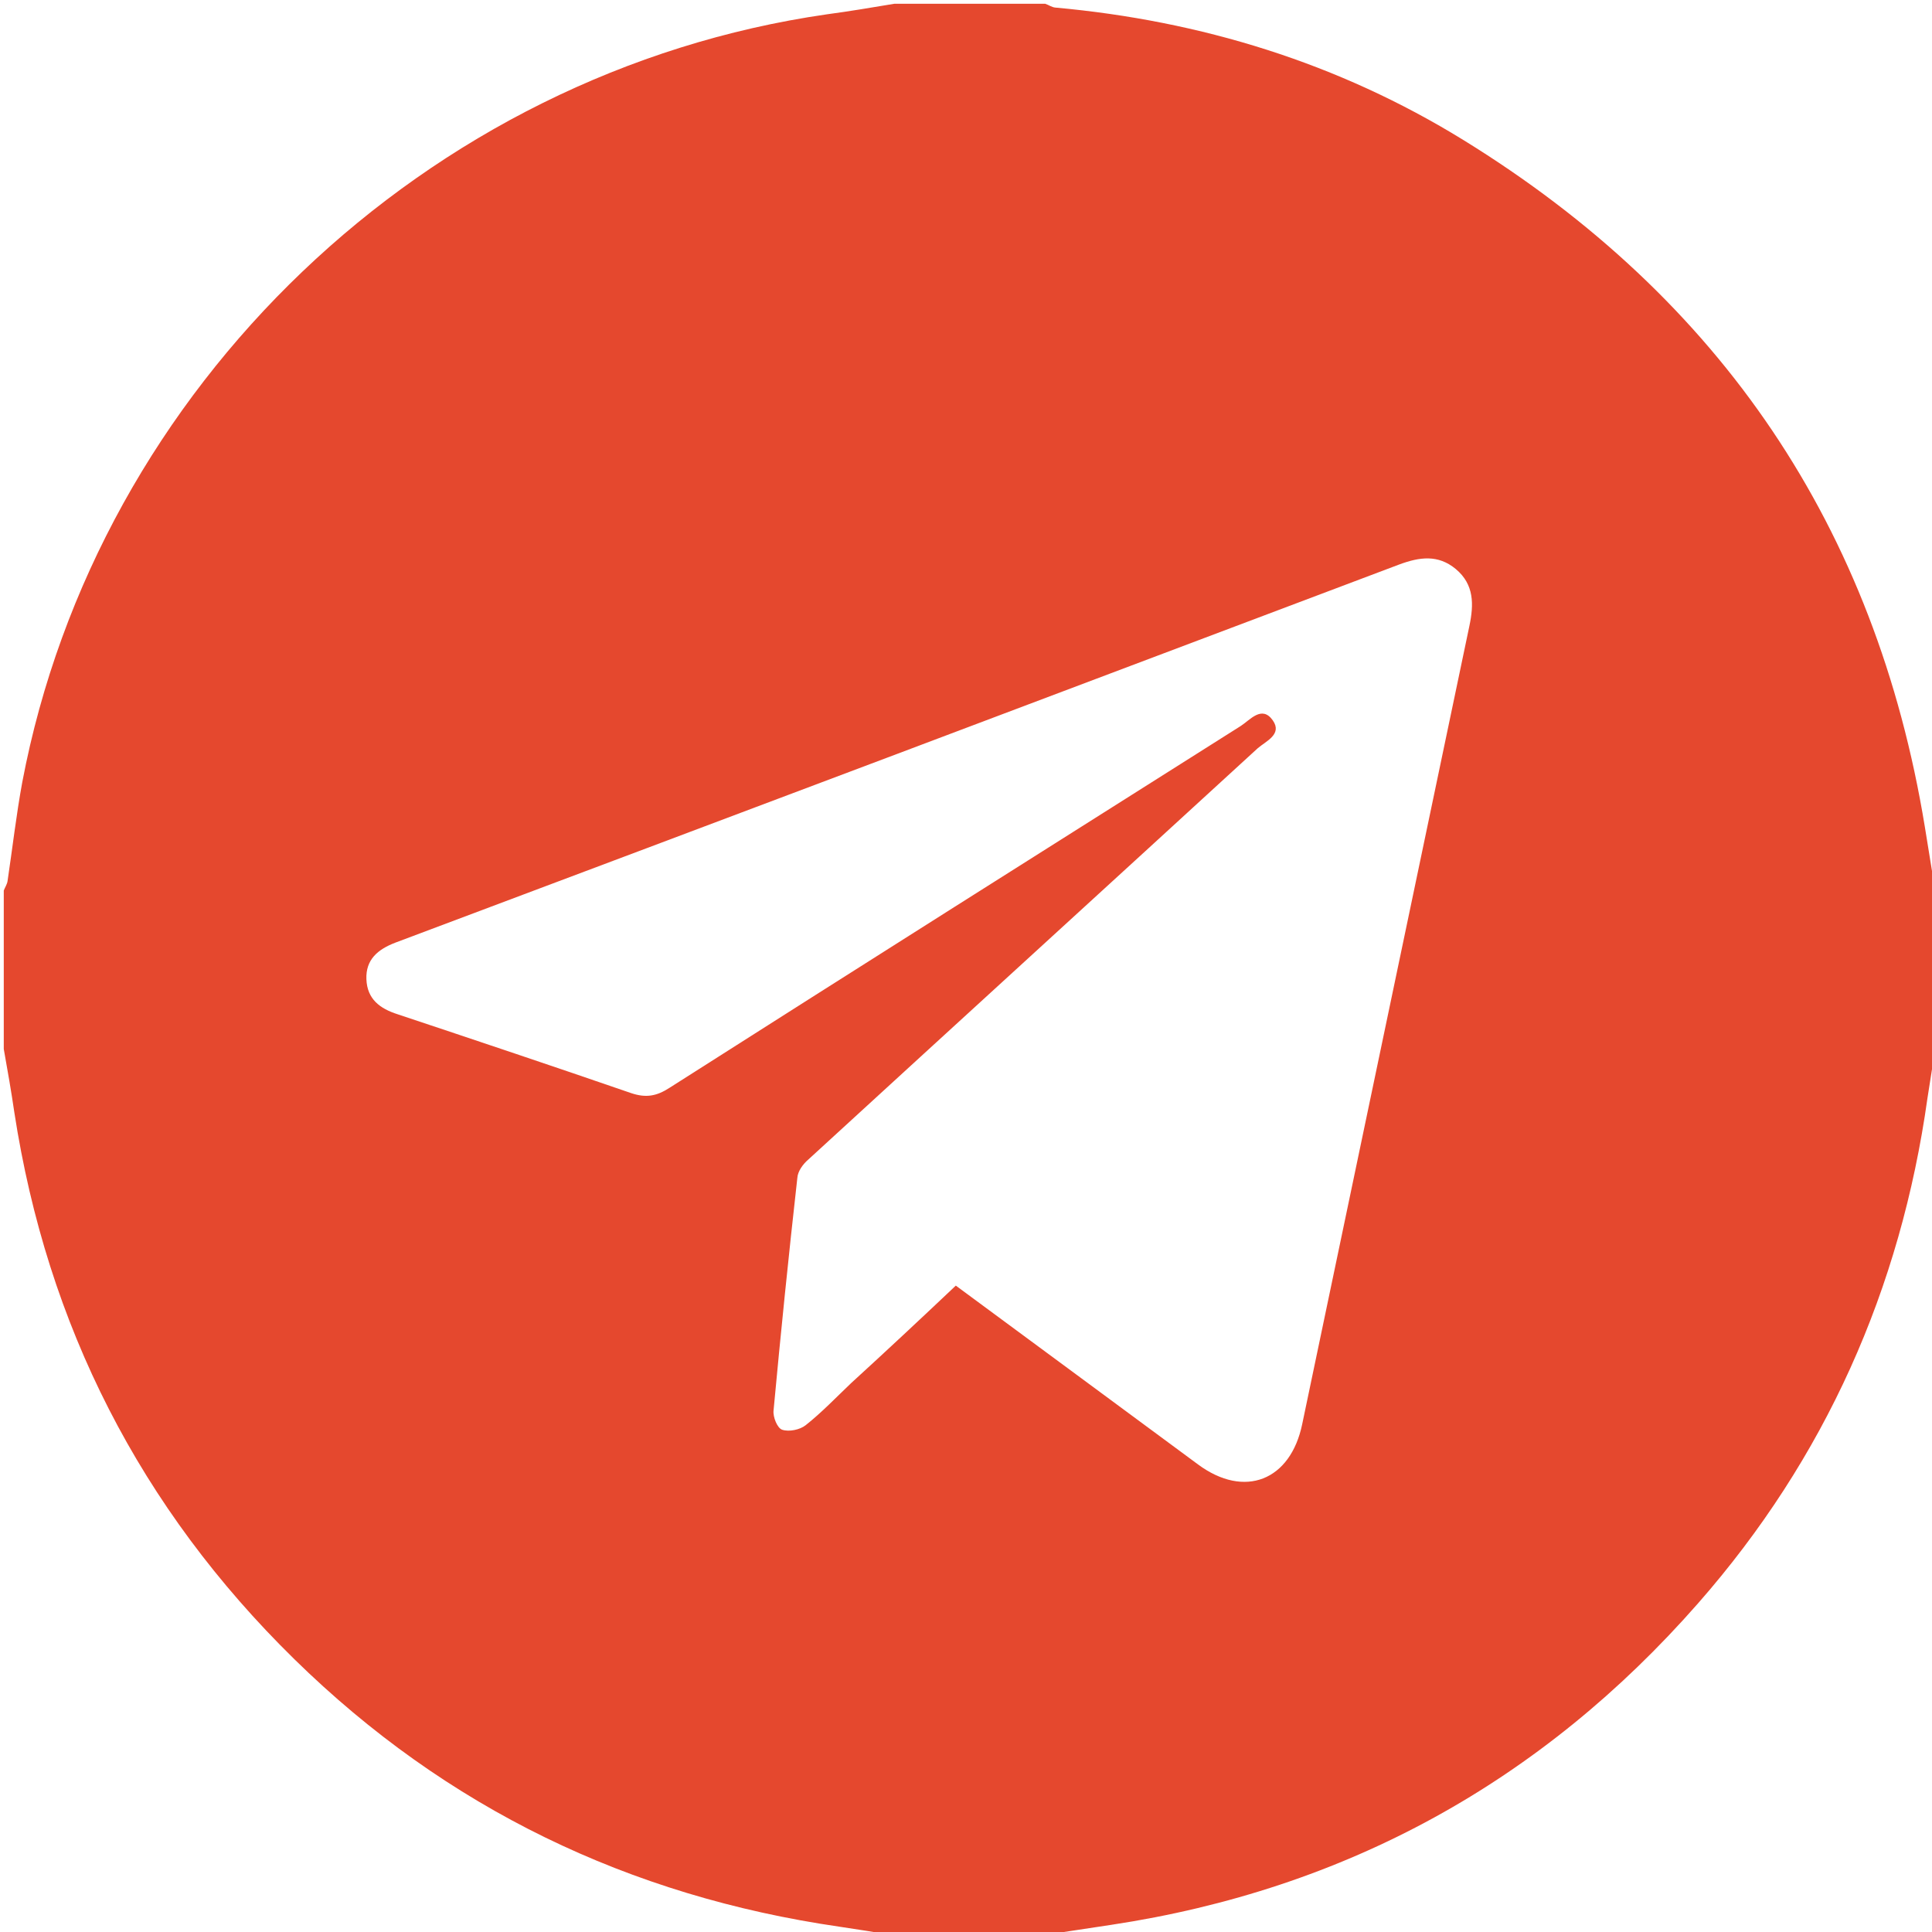<?xml version="1.0" encoding="UTF-8"?> <!-- Generator: Adobe Illustrator 22.0.1, SVG Export Plug-In . SVG Version: 6.00 Build 0) --> <svg xmlns="http://www.w3.org/2000/svg" xmlns:xlink="http://www.w3.org/1999/xlink" x="0px" y="0px" viewBox="0 0 512 512" style="enable-background:new 0 0 512 512;" xml:space="preserve"> <style type="text/css"> .st0{display:none;} .st1{display:inline;} .st2{fill:#E5482E;} </style> <g id="Слой_1" class="st0"> <g class="st1"> <path class="st2" d="M236,1c13.7,0,27.3,0,41,0c0.9,0.3,1.7,0.9,2.6,1c38.7,3.5,75.1,14.7,108.2,35.1 c68.3,42.1,109.3,102.7,122.3,182c1,6,1.9,11.9,2.9,17.9c0,13.7,0,27.3,0,41c-0.4,1.2-0.9,2.3-1.1,3.5 c-3.5,17.2-5.2,35.1-10.8,51.6c-34.1,99.5-103.4,158.6-207.1,177c-6,1.1-12,1.9-17.9,2.8c-13.3,0-26.7,0-40,0 c-1.2-0.4-2.3-1-3.5-1.1c-19.7-2.2-39.2-5.8-57.9-12.7C78.7,463.5,21.8,395.1,3.9,294.4c-1-5.5-1.9-10.9-2.9-16.4c0-14,0-28,0-42 c0.4-1,0.9-2,1.1-3c2-11.6,3.4-23.4,6-34.9C30.5,97.7,117.3,18,219.1,3.9C224.8,3.1,230.4,2,236,1z M416.3,256.3 c-1.1-9.4-1.7-18.9-3.3-28.2c-14.4-86.3-98.8-144.7-185.2-128.3C125.4,119.3,69.2,229.2,113.5,323.6c1.2,2.6,1.6,6.2,1,9 c-4.9,24.8-10.2,49.5-15.2,74.3c-1.6,8,1.6,11.1,9.5,9.2c24.6-5.8,49.2-11.6,73.9-17.2c2.3-0.5,5.3-0.2,7.5,0.8 c27.4,12.4,55.9,17,85.7,13.5C355.4,403.7,415.5,336.3,416.3,256.3z"></path> <path class="st2" d="M141.5,372.9c2.5-12.1,4.1-23.3,7.1-34.1c2.9-10.5,1.6-19.3-3.3-29.3c-37.4-76.8,12.4-167.1,97.3-177.3 c67.1-8,129.5,40.8,137.6,107.6C388.4,308,343,368.2,275,378.7c-27.4,4.2-53.4-0.9-77.7-14c-4.7-2.6-9-3-14.2-1.7 C169.7,366.5,156,369.5,141.5,372.9z M300.2,333c2.6-0.3,7.1-0.6,11.5-1.6c12.5-2.7,20.2-11.7,27-21.5c6.5-9.3,3.5-17.6-7.3-20.6 c-7.5-2.1-15.2-3.7-22.5-6.5c-9-3.4-15.4-1.2-21.6,5.8c-7.4,8.4-11.8,9.2-20.8,2.8c-11.7-8.4-22.8-17.8-33.7-27.3 c-4.6-4-8.4-9-12.1-13.9c-4.4-5.9-4.1-10.1,0.3-15.9c1.9-2.5,4.5-4.8,5.6-7.6c1.3-3.2,2.7-7.4,1.6-10.3 c-3.9-10.6-8.7-20.9-13.5-31.1c-2.8-5.9-10.2-8.3-15.3-4.6c-10.2,7.2-18.8,16.2-21.5,29c-3,14.5,0.6,28.2,7.4,41 c15.1,28.4,38,49.4,64.7,66.6C264.7,326.7,280.7,332.5,300.2,333z"></path> </g> </g> <g id="Слой_2" class="st0"> <g class="st1"> <path class="st2" d="M7,256.6C7.1,118.8,119.3,6.9,257.1,7c138.1,0.1,250,112.2,249.9,250.4c-0.2,138-112.5,249.9-250.6,249.6 C118.5,506.7,6.9,394.6,7,256.6z M103,257c-0.2,0-0.3,0-0.5,0c0,18.3-0.1,36.7,0.1,55c0.1,7.6,0.4,15.4,1.5,22.9 c4.7,30.7,19.6,54.1,49,66.7c13.7,5.8,28.1,8.2,42.9,8.3c38.8,0.2,77.7,0.2,116.5,0c8.6,0,17.4-0.5,25.8-1.9 c31.5-5.3,54.8-21.5,66.4-52.2c4.8-12.8,6.7-26.1,6.8-39.7c0.1-38,0.1-76,0-114c0-7.6-0.4-15.4-1.5-22.9 c-4.9-31.7-20.6-55.5-51.4-67.6c-13-5.1-26.7-7.3-40.6-7.3c-37.3-0.2-74.7-0.1-112,0c-7.2,0-14.3,0.3-21.5,0.8 c-47.1,3.3-79.5,36-81.4,83.1C102.2,211,103,234,103,257z"></path> <path class="st2" d="M257.2,380.9c-20.7,0-41.3,0.4-62-0.2c-8.9-0.3-18-1.6-26.5-4.3c-22.7-7.2-33.2-24.8-36.7-47.2 c-0.9-5.6-1-11.3-1-16.9c-0.1-38.3-0.3-76.6,0.2-114.9c0.1-9,1.7-18.3,4.6-26.9c7.7-22.8,25-35,48.4-36.3 c29.6-1.6,59.2-1.4,88.9-1.5c18.8-0.1,37.7,0.1,56.4,1.4c29.3,2.1,49.4,22.2,52.6,51.4c0.6,5.4,0.9,11,0.9,16.4 c0.1,38,0.4,76-0.2,113.9c-0.1,9.8-1.8,20-5.1,29.2c-8,22-25.3,33.2-48,34.7c-24.1,1.6-48.3,1.4-72.4,2.1 C257.2,381.6,257.2,381.2,257.2,380.9z M175.8,256.3c-0.4,45.3,35.6,81.6,81.1,81.9c44.5,0.3,80.9-35.5,81.4-80 c0.5-45.2-35.2-82-80.1-82.5C212.7,175.3,176.1,211,175.8,256.3z M338.6,192.3c9,0.1,16.3-7,16.4-15.9c0.1-8.9-7-16.3-15.9-16.4 c-9.2-0.2-16.7,7.1-16.7,16.2C322.4,185.1,329.6,192.2,338.6,192.3z"></path> <path class="st2" d="M309.4,257.1c0,29.1-23.3,52.4-52.4,52.3c-29.1,0-52.4-23.4-52.3-52.4c0-29.1,23.4-52.4,52.4-52.3 C286.2,204.7,309.4,228,309.4,257.1z"></path> </g> </g> <g id="Слой_3" class="st0"> <g class="st1"> <path class="st2" d="M236,1c13.7,0,27.3,0,41,0c0.9,0.3,1.7,0.8,2.6,1c15,2.7,30.4,4.4,45.1,8.2c96.7,25.5,172,110.5,185.5,208.9 c0.8,6,1.9,11.9,2.9,17.9c0,13.7,0,27.3,0,41c-0.4,1.2-0.9,2.3-1.1,3.5c-3.5,17.2-5.2,35.1-10.8,51.6 c-34.1,99.5-103.4,158.6-207.1,177c-6,1.1-12,1.9-17.9,2.8c-13.3,0-26.7,0-40,0c-1.2-0.4-2.3-1-3.5-1.1 c-36.1-3.7-70.2-13.9-101.5-32.2C59.7,437.9,17.2,376,3.8,294.4C2.9,288.9,1.9,283.5,1,278c0-14,0-28,0-42c0.4-1,0.9-2,1-3 c1.7-10.3,2.8-20.8,5-31C29.6,98.4,115,18.8,219.6,3.8C225.1,3,230.5,1.9,236,1z M285,217.3C285,217.3,285,217.3,285,217.3 c0-9.2,0.4-18.3-0.1-27.5c-0.4-9.2-4.8-14.2-13.9-14.6c-17.3-0.8-34.6-1-51.9-0.5c-4.7,0.1-9.8,3.1-13.7,6 c-4.5,3.4-3.4,6.6,2.1,8.2c9.2,2.7,13.1,7.4,13.5,16.8c0.4,10.3,1,20.7,0.7,31c-0.2,6.8-1.5,13.6-2.9,20.2 c-1.3,5.8-5.2,7.1-10,3.4c-2.9-2.2-5.5-4.9-7.7-7.7c-13.9-17.9-25-37.3-33.2-58.4c-3.3-8.5-9.1-12.7-18.2-12.7 c-14.3,0-28.7-0.3-43-0.2c-8.5,0-11.9,5-8.4,12.8c17.4,39.2,36.7,77.3,63.1,111.4c28,36.2,64,54.9,110.4,51.1 c8.8-0.7,12.1-4.3,13.4-13.1c1-6.9,2.3-13.8,4-20.6c2.1-8.3,8.3-10.3,15.1-5.1c3,2.3,5.8,5,8.4,7.8c6.7,6.9,13.2,14.1,20,21 c7,7.1,15.5,10.7,25.5,10.8c7,0.1,14,0.5,21,0.5c8.5,0,17,0.1,25.5-0.6c10.7-0.9,15.2-9.5,10.4-19.1c-0.7-1.5-1.7-2.9-2.6-4.3 c-10.4-16.1-24.4-29-37.9-42.4c-12.4-12.3-12.6-15.3-2.2-29.5c9.6-13.2,19.7-26,28.8-39.6c5.6-8.4,10.4-17.4,14.3-26.7 c3.6-8.7,0.5-13.2-9-13.5c-19-0.6-38-0.2-57-0.2c-4.9,0-8.1,2.7-9.9,7.1c-0.9,2.1-1.8,4.3-2.7,6.5c-8.9,21.9-20.4,42.3-36.4,59.8 c-2.7,3-5.1,7.6-10,6c-5.2-1.7-5.3-7.1-5.5-11.4C284.7,238.9,285,228.1,285,217.3z"></path> </g> </g> <g id="Слой_4"> <g> <path class="st2" d="M237,1c13.3,0,26.7,0,40,0c0.9,0.3,1.7,0.9,2.6,1c38.7,3.5,75.1,14.7,108.2,35.1 c68.3,42.1,109.3,102.7,122.3,182c1,6,1.9,11.9,2.9,17.9c0,13.3,0,26.7,0,40c-0.7,4.7-1.5,9.3-2.2,14 c-7.1,50.6-27.1,95.5-60.8,133.9c-41.4,47.2-93.3,75.8-155.5,85.2c-6.2,0.9-12.3,1.9-18.5,2.8c-13,0-26,0-39,0 c-4.8-0.8-9.7-1.6-14.5-2.3c-55.8-8.1-104.2-31.4-144.5-70.9c-40.8-40-65.5-88.4-74.2-144.9C3,289.3,2,283.6,1,278c0-14,0-28,0-42 c0.3-0.8,0.9-1.7,1-2.5c1.3-8.7,2.3-17.5,3.9-26.2C25.8,102.4,113,19.1,219.1,3.8C225.1,3,231,2,237,1z M253.3,340.7 c21.6,15.9,42.9,31.7,64.2,47.4c12.3,9.1,24.5,4.3,27.6-10.7c14.8-70.5,29.5-141,44.3-211.5c1.2-5.7,1.3-11-3.6-15.1 c-4.7-3.9-9.6-3.2-15-1.2c-88.7,33.5-177.3,66.9-266,100.2c-4.7,1.8-7.9,4.5-7.7,9.7c0.2,5.3,3.6,7.8,8.3,9.3 c20.7,6.9,41.3,13.8,61.9,20.9c3.9,1.3,6.7,0.8,10.1-1.4c50.4-32.1,100.9-64,151.4-95.9c2.5-1.6,5.6-5.6,8.5-1.5 c2.6,3.7-1.8,5.5-4,7.4c-39.7,36.4-79.4,72.6-119.1,109c-1.4,1.2-2.8,3.1-2.9,4.9c-2.3,20.5-4.4,41.1-6.3,61.6 c-0.2,1.7,1,4.7,2.3,5.1c1.8,0.6,4.7,0,6.2-1.2c4.3-3.4,8.1-7.4,12.1-11.2C234.8,358.1,244,349.5,253.3,340.7z"></path> </g> </g> </svg> 